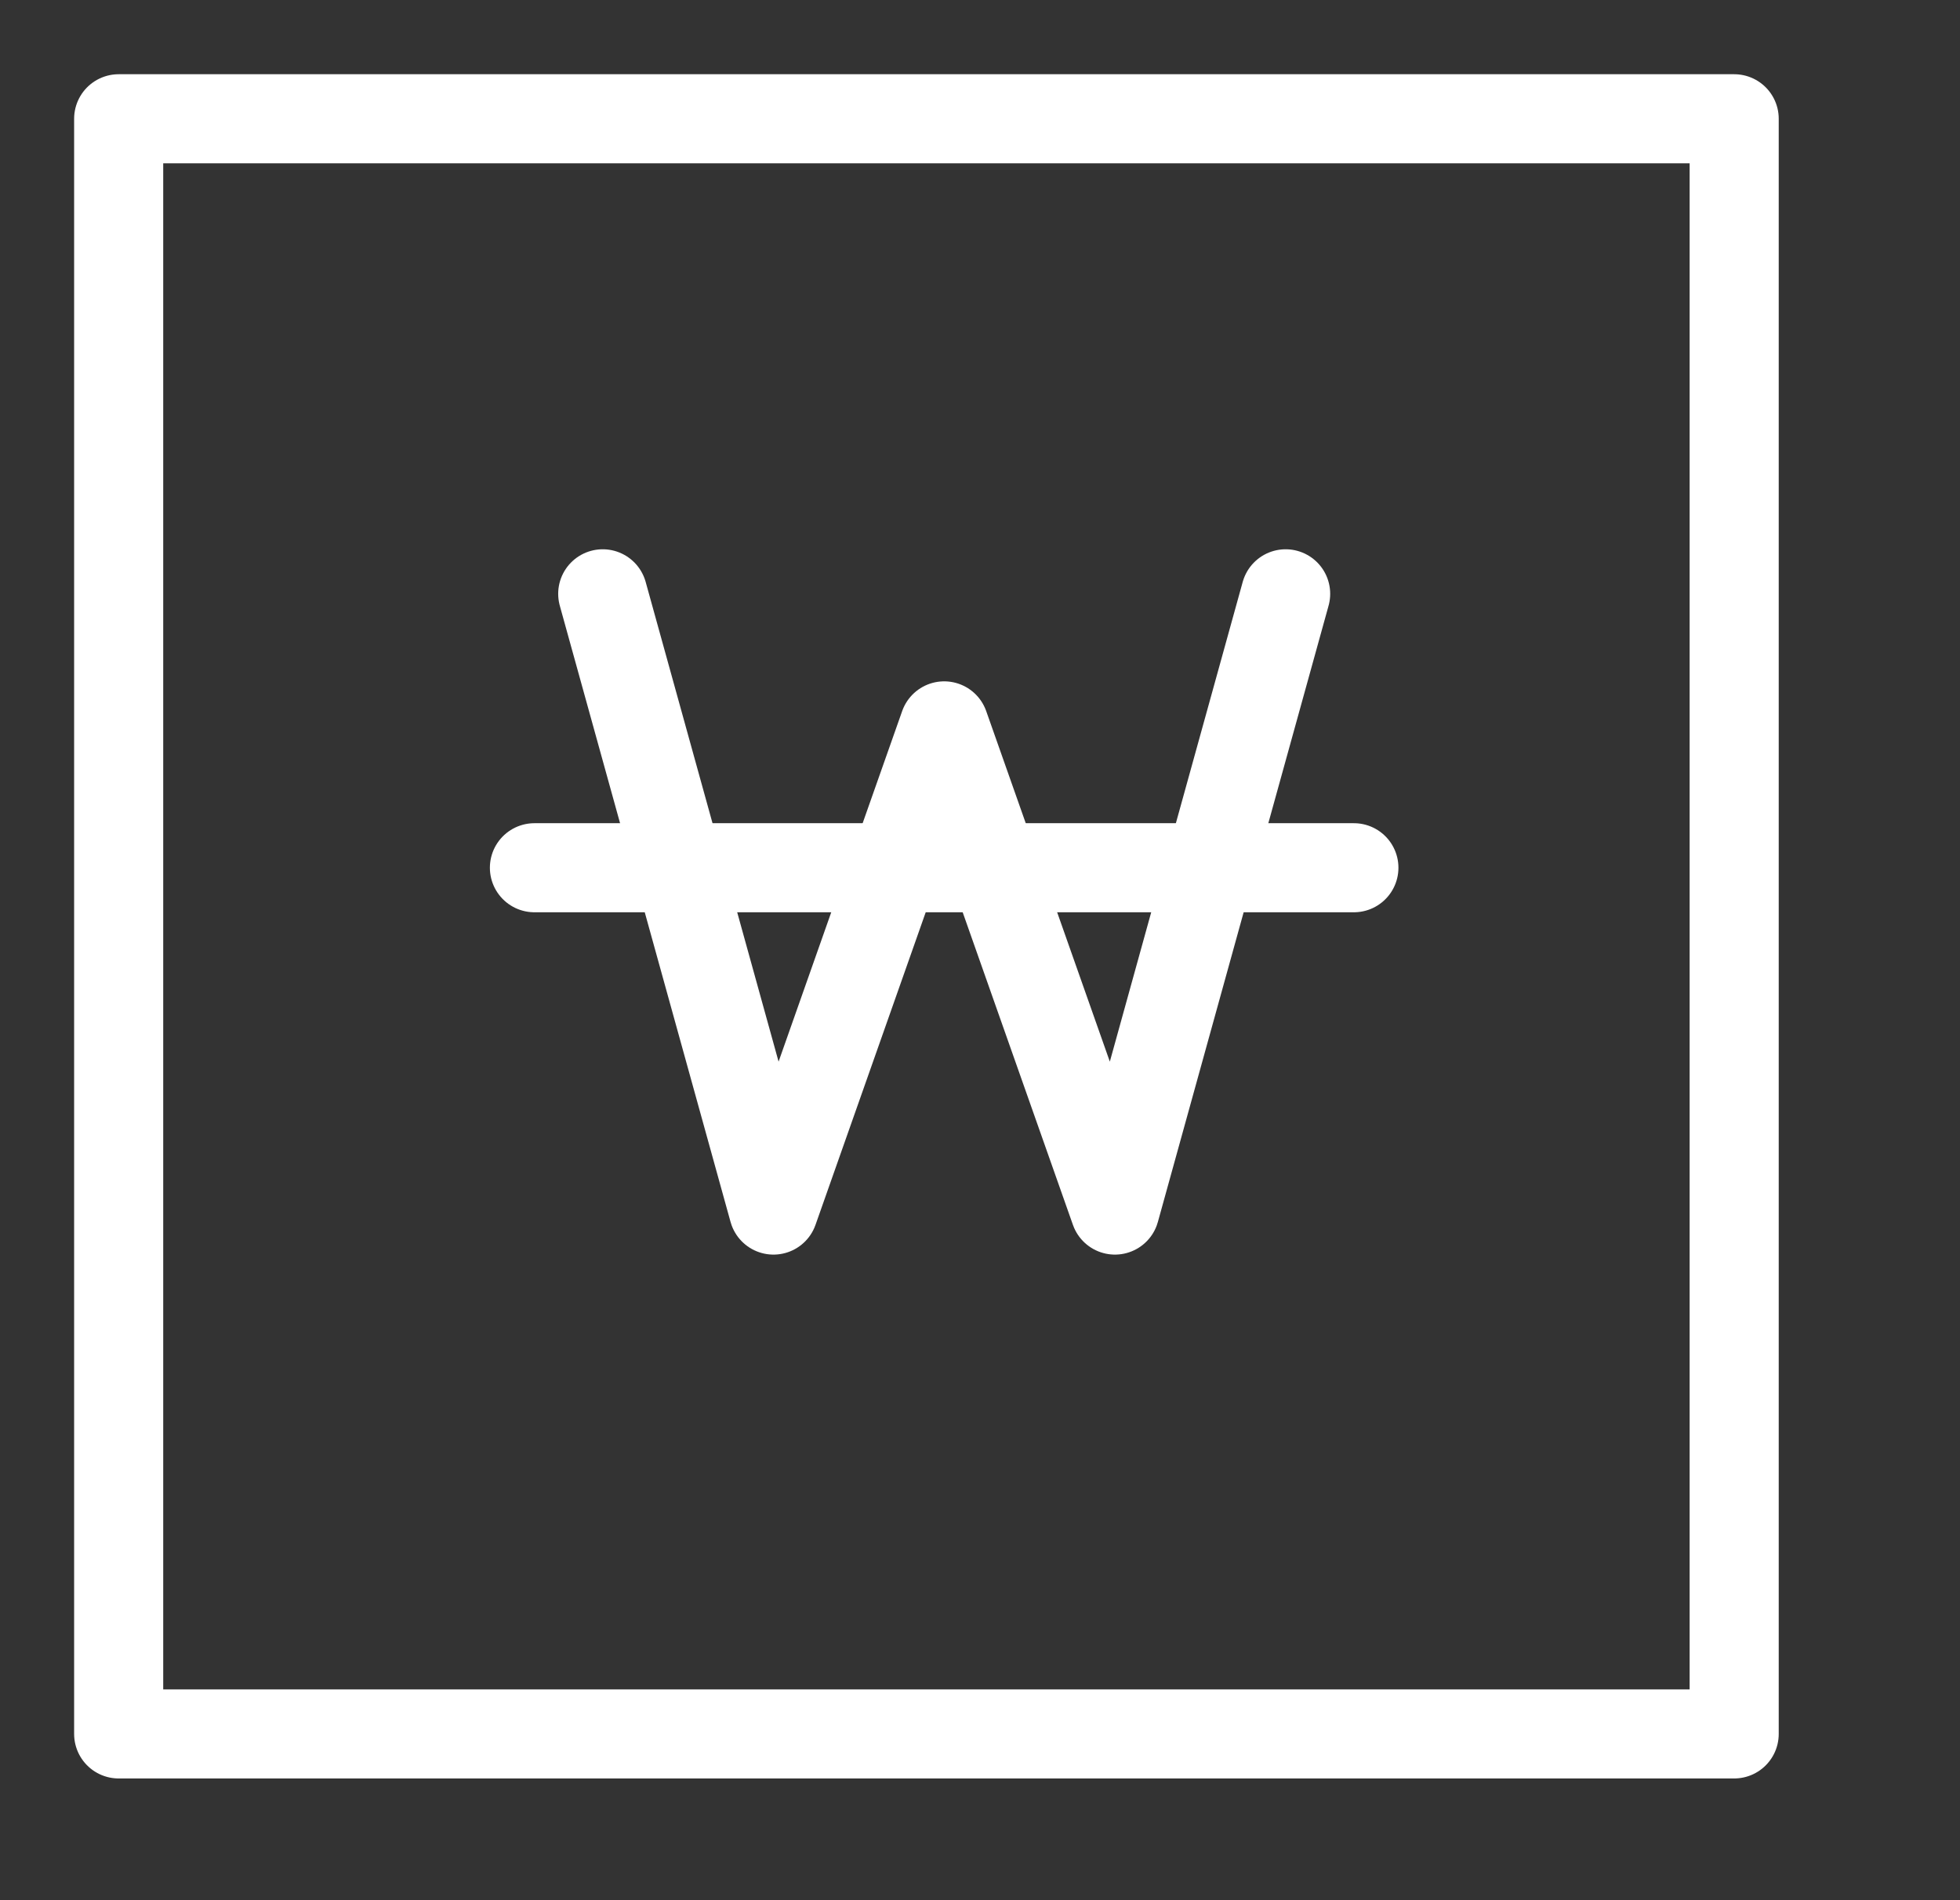 <svg width="33" height="32" viewBox="0 0 33 32" fill="none" xmlns="http://www.w3.org/2000/svg">
<rect x="0" y="0" width="33" height="32" fill="#333333" stroke="none"/>
<path d="M21.646 10L18.772 20.378L15.897 12.224L13.023 20.378L10.148 10" stroke="white" stroke-width="1.5" stroke-linecap="round" stroke-linejoin="round"/>
<path d="M8.998 14.613L22.795 14.613" stroke="white" stroke-width="1.5" stroke-linecap="round" stroke-linejoin="round"/>
<rect x="1.998" y="2" width="27.2" height="27.2" stroke="white" stroke-width="1.5" stroke-linejoin="round"/>
</svg>
